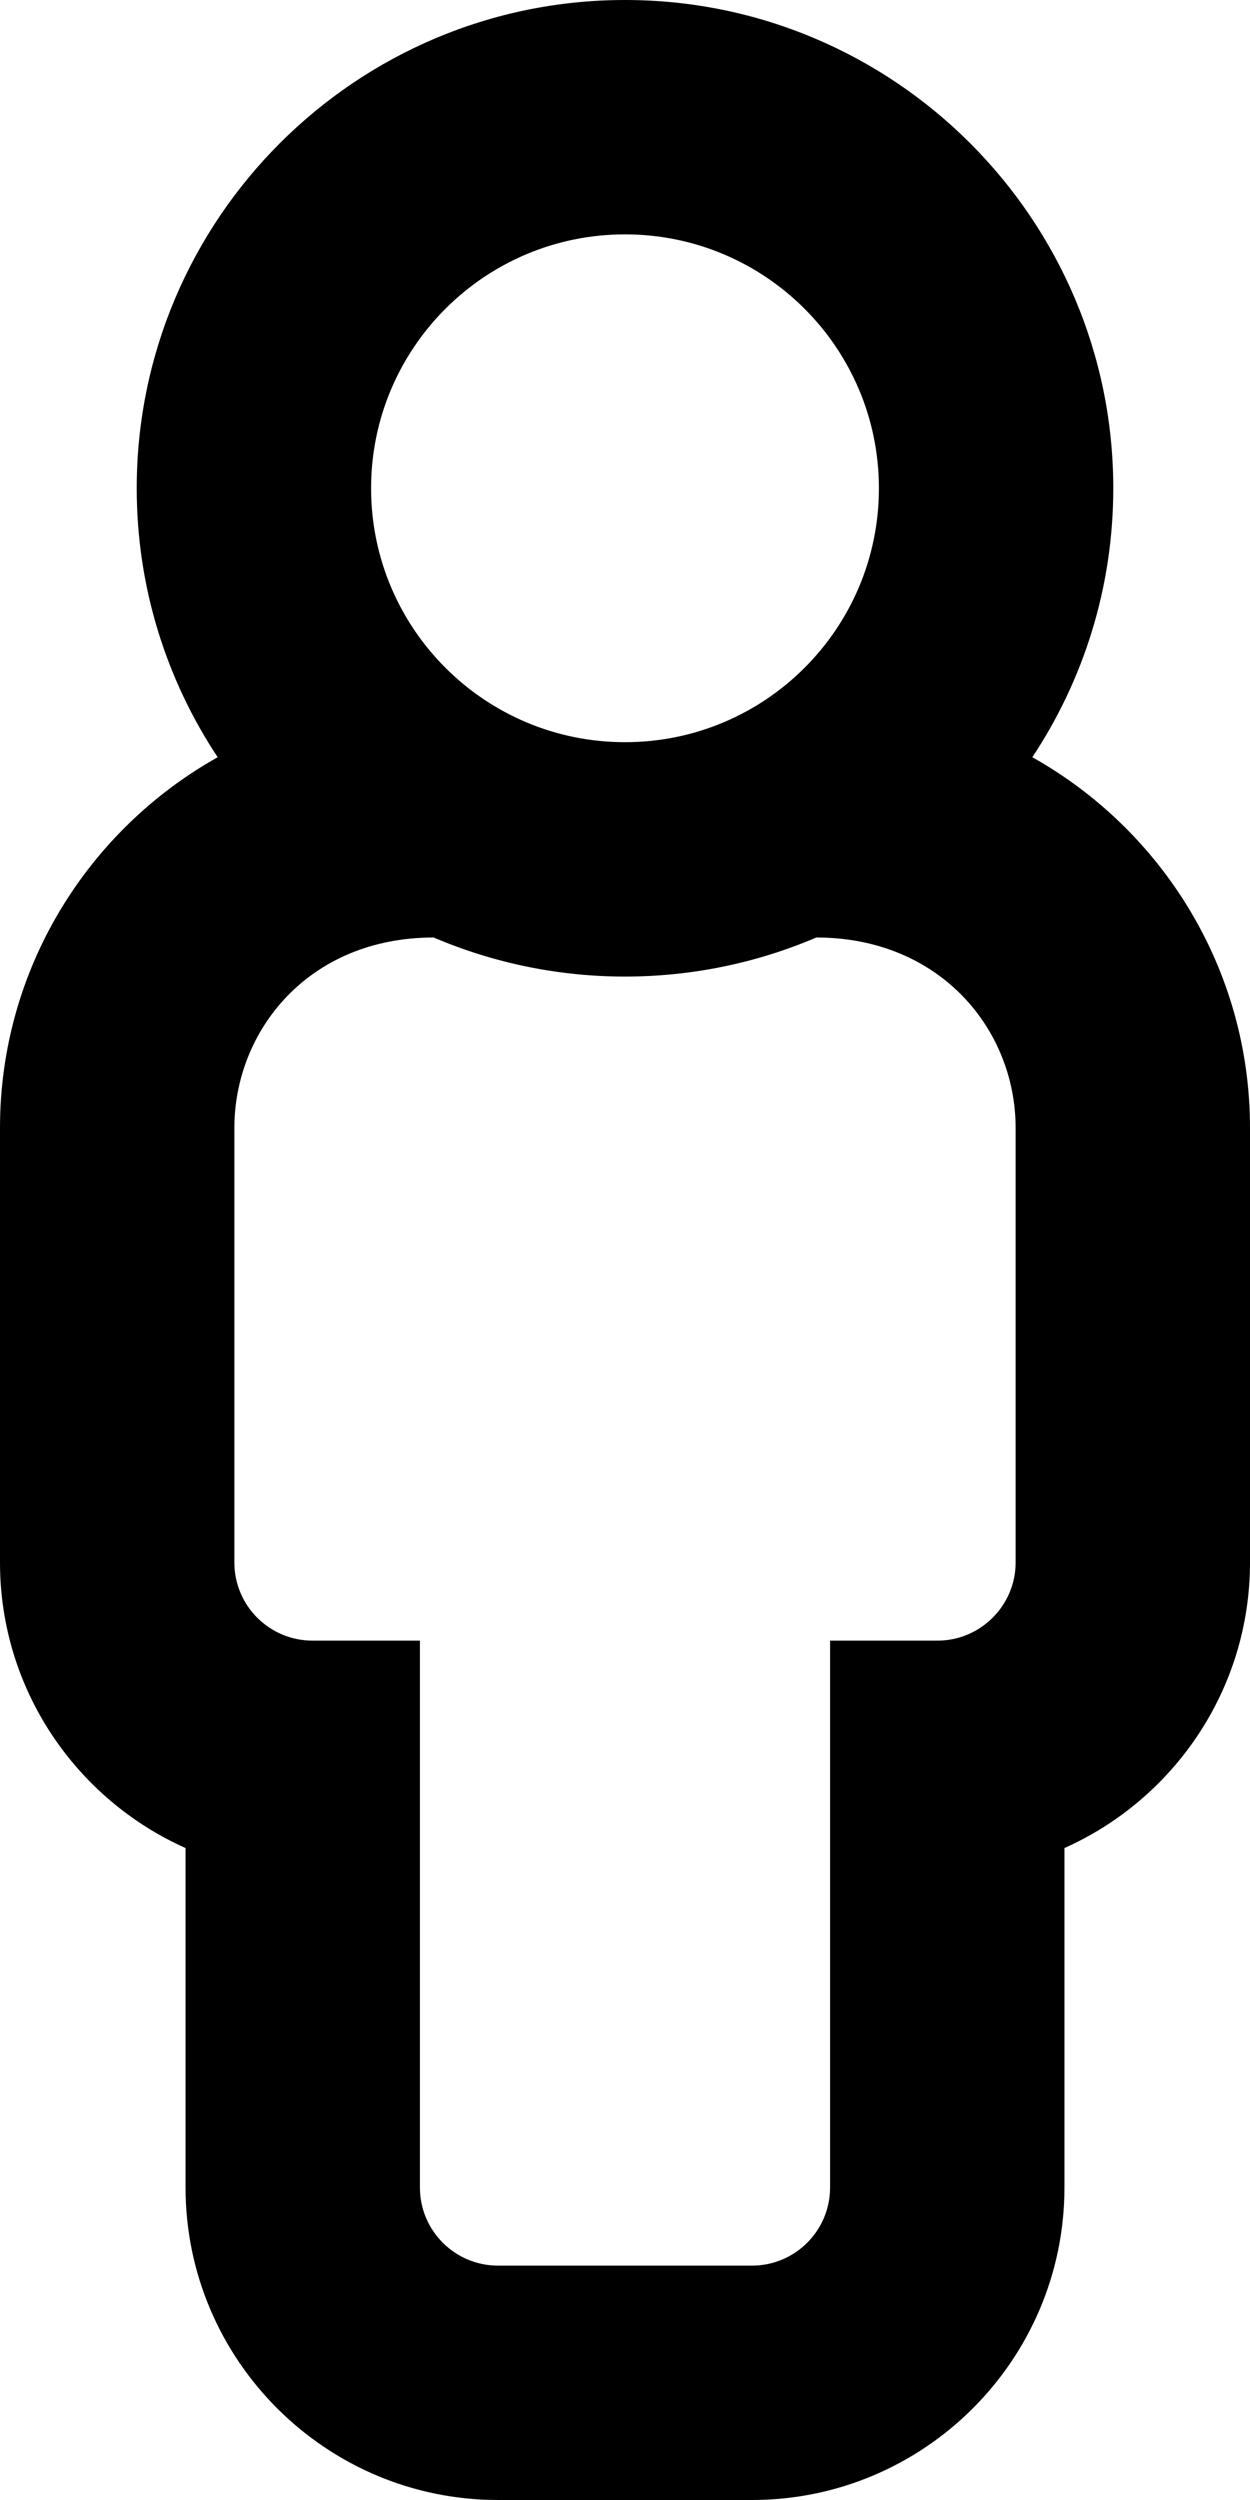 <svg xmlns="http://www.w3.org/2000/svg" viewBox="0 0 256 512"><!-- Font Awesome Pro 5.15.1 by @fontawesome - https://fontawesome.com License - https://fontawesome.com/license (Commercial License) --><path d="M211.421 155.079C221.892 139.273 228 120.338 228 100 228 44.86 183.14 0 128 0S28 44.86 28 100c0 20.338 6.108 39.273 16.579 55.079C18.005 169.985 0 198.424 0 231v89c0 26.039 15.629 48.494 38 58.479V448c0 35.29 28.71 64 64 64h52c35.29 0 64-28.71 64-64v-69.521c22.371-9.984 38-32.44 38-58.479v-89c0-32.576-18.005-61.015-44.579-75.921zM128 48c28.719 0 52 23.281 52 52s-23.281 52-52 52-52-23.281-52-52 23.281-52 52-52zm80 272c0 8.8-7.2 16-16 16h-22v112c0 8.837-7.163 16-16 16h-52c-8.837 0-16-7.163-16-16V336H64c-8.837 0-16-7.163-16-16v-89c0-19.793 15.074-39 40.818-39 24.961 10.671 53.4 10.672 78.364 0 25.37 0 40.818 18.885 40.818 39v89z"/></svg>